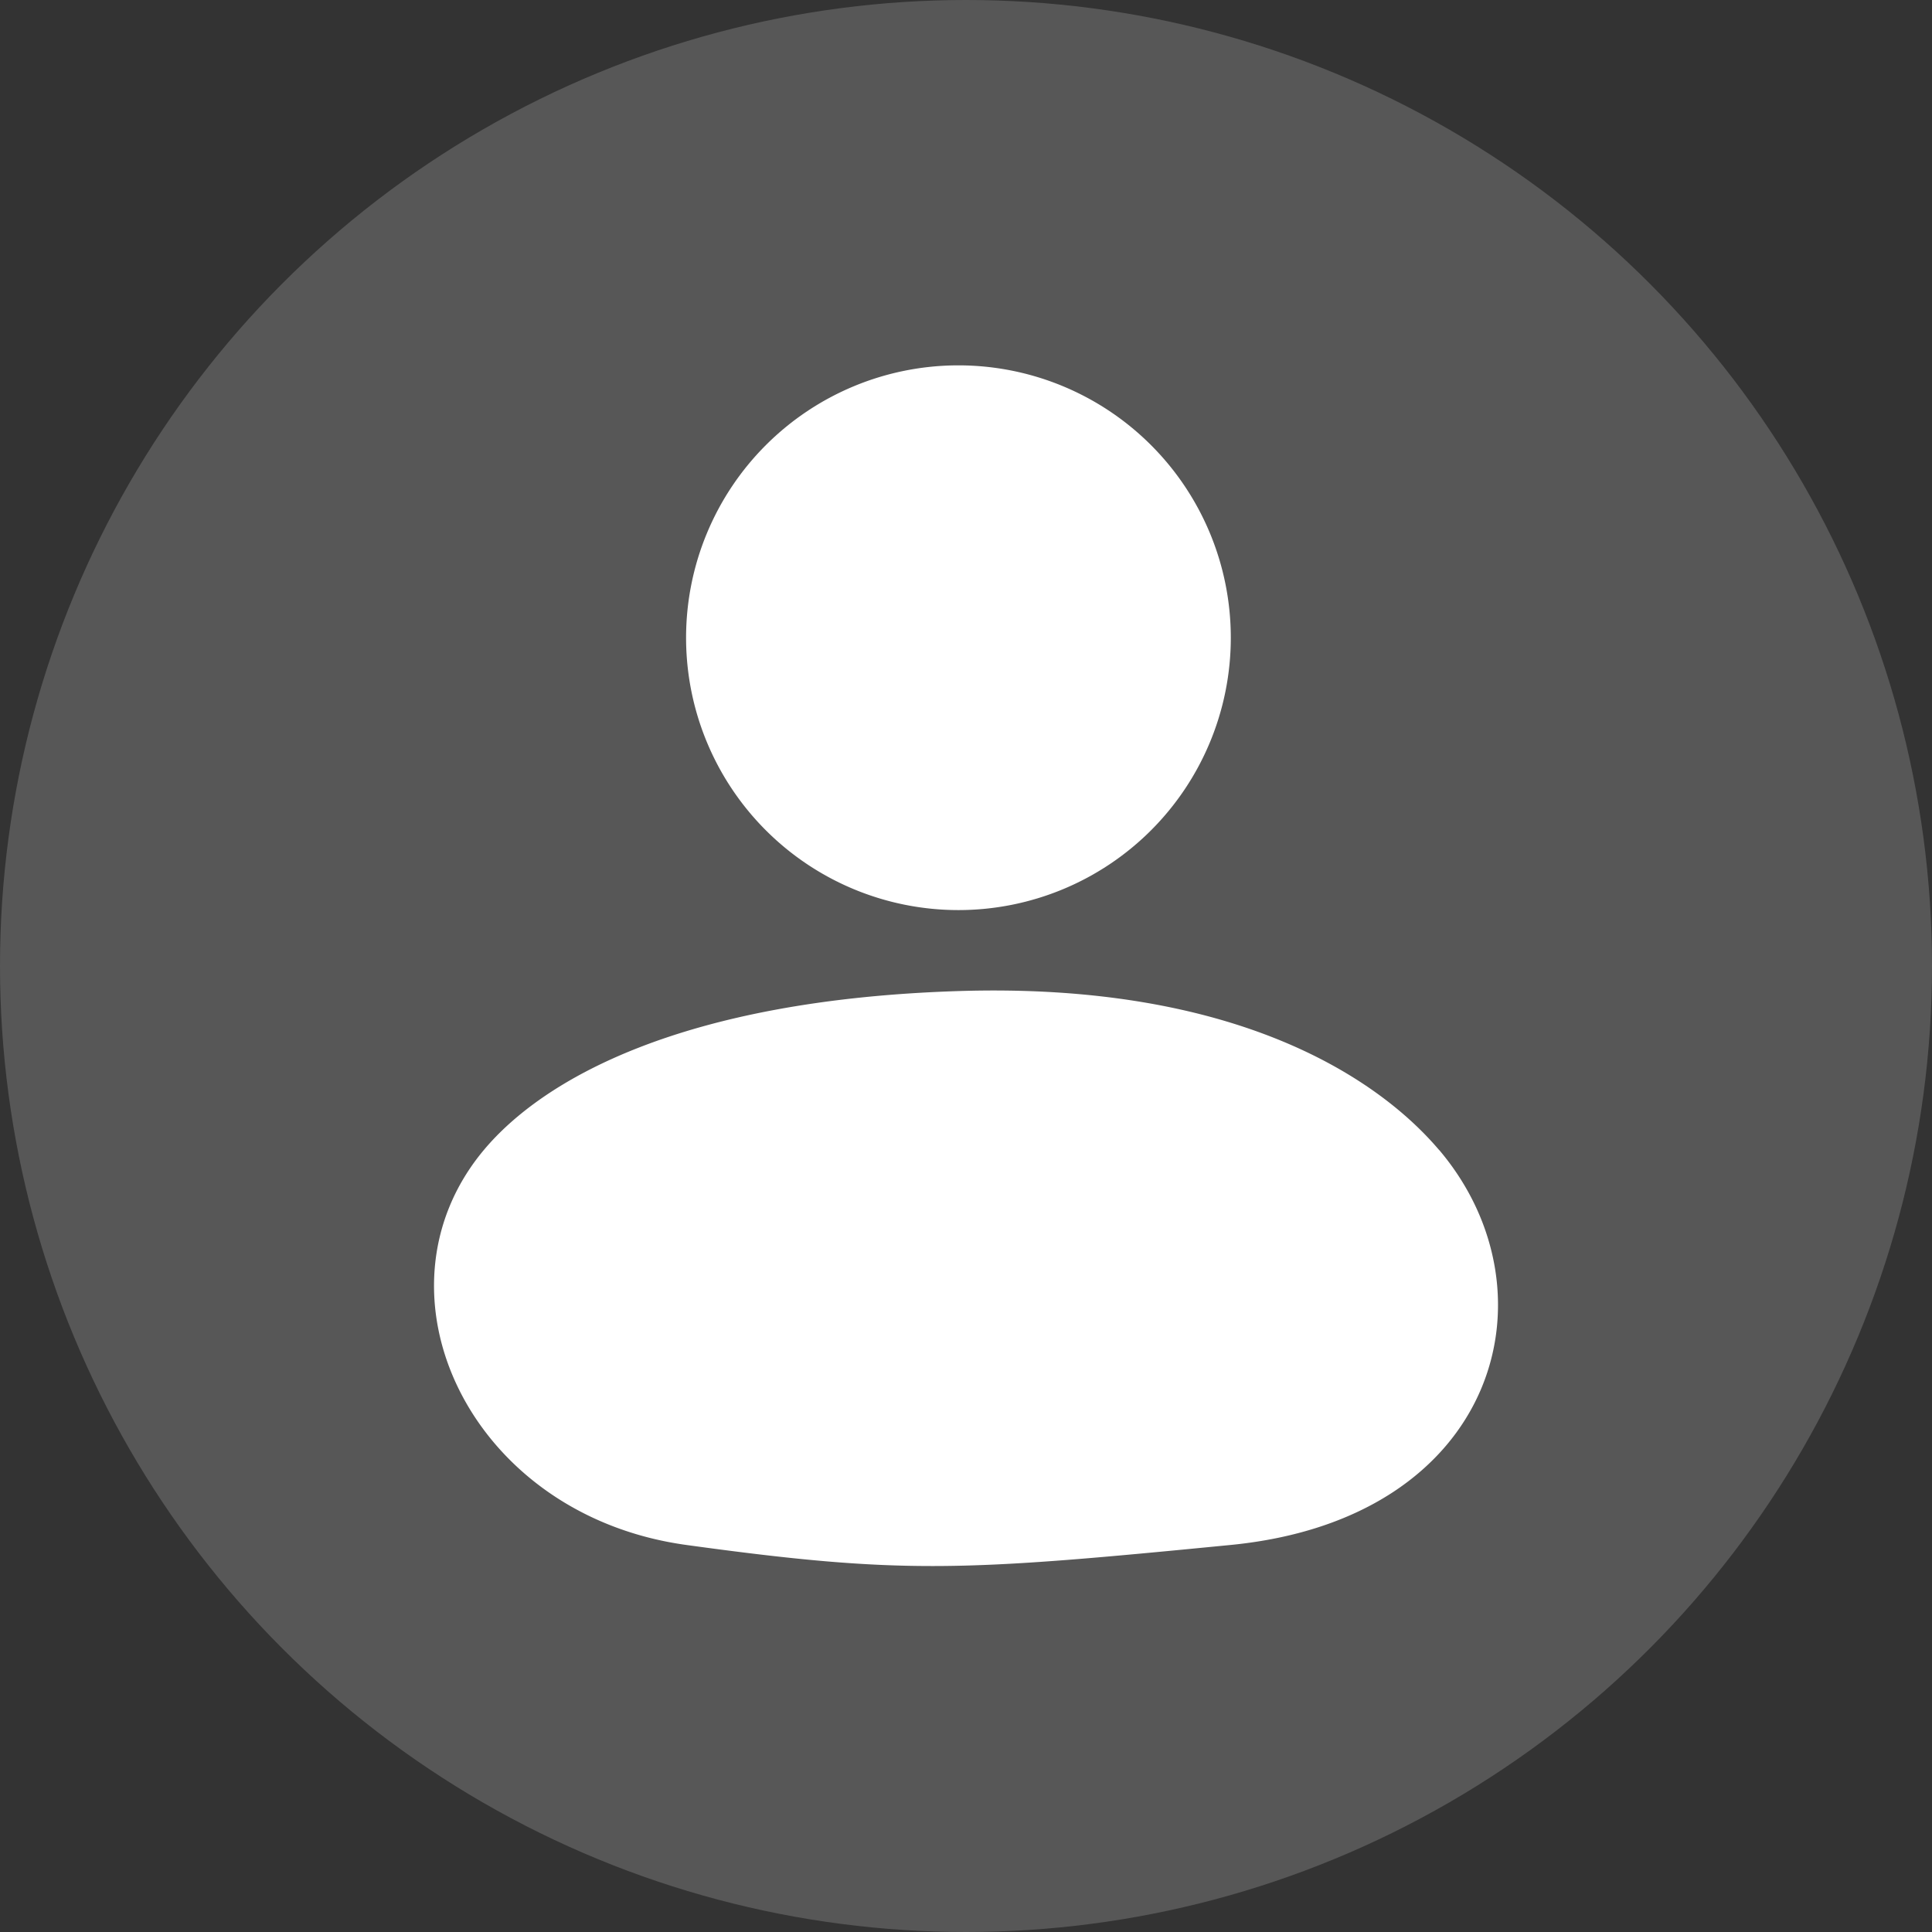 <svg id="Component_34_1" data-name="Component 34 – 1" xmlns="http://www.w3.org/2000/svg" width="34.758" height="34.758" viewBox="0 0 34.758 34.758">
  <rect x="0" y="0" width="34.758" height="34.758" fill="#333333" stroke="none"/>
  <g id="Group_1870" data-name="Group 1870">
    <g id="Userprofileimage" transform="translate(0 0)">
      <g id="account_circle_black_24dp_1_" data-name="account_circle_black_24dp (1)" transform="translate(0 0)">
        <path id="Path_32020" data-name="Path 32020" d="M0,0H32.758V32.758H0Z" transform="translate(0.5 1)" fill="none"/>
        <circle id="Ellipse_181" data-name="Ellipse 181" cx="17.379" cy="17.379" r="17.379" fill="#fff" opacity="0.178"/>
        <path id="user" d="M15.872,15.791a4.9,4.9,0,1,1,4.9-4.9A4.9,4.9,0,0,1,15.872,15.791Zm8.648,4.315c2.162,2.55,1.064,6.636-3.752,7.107s-5.872.539-9.791,0S5.2,22.656,7.334,20.107c1.057-1.262,3.539-2.7,8.538-2.859S23.427,18.819,24.519,20.107Z" transform="translate(1.371 0.582)" fill="#fff"/>
      </g>
    </g>
  </g>
</svg>
